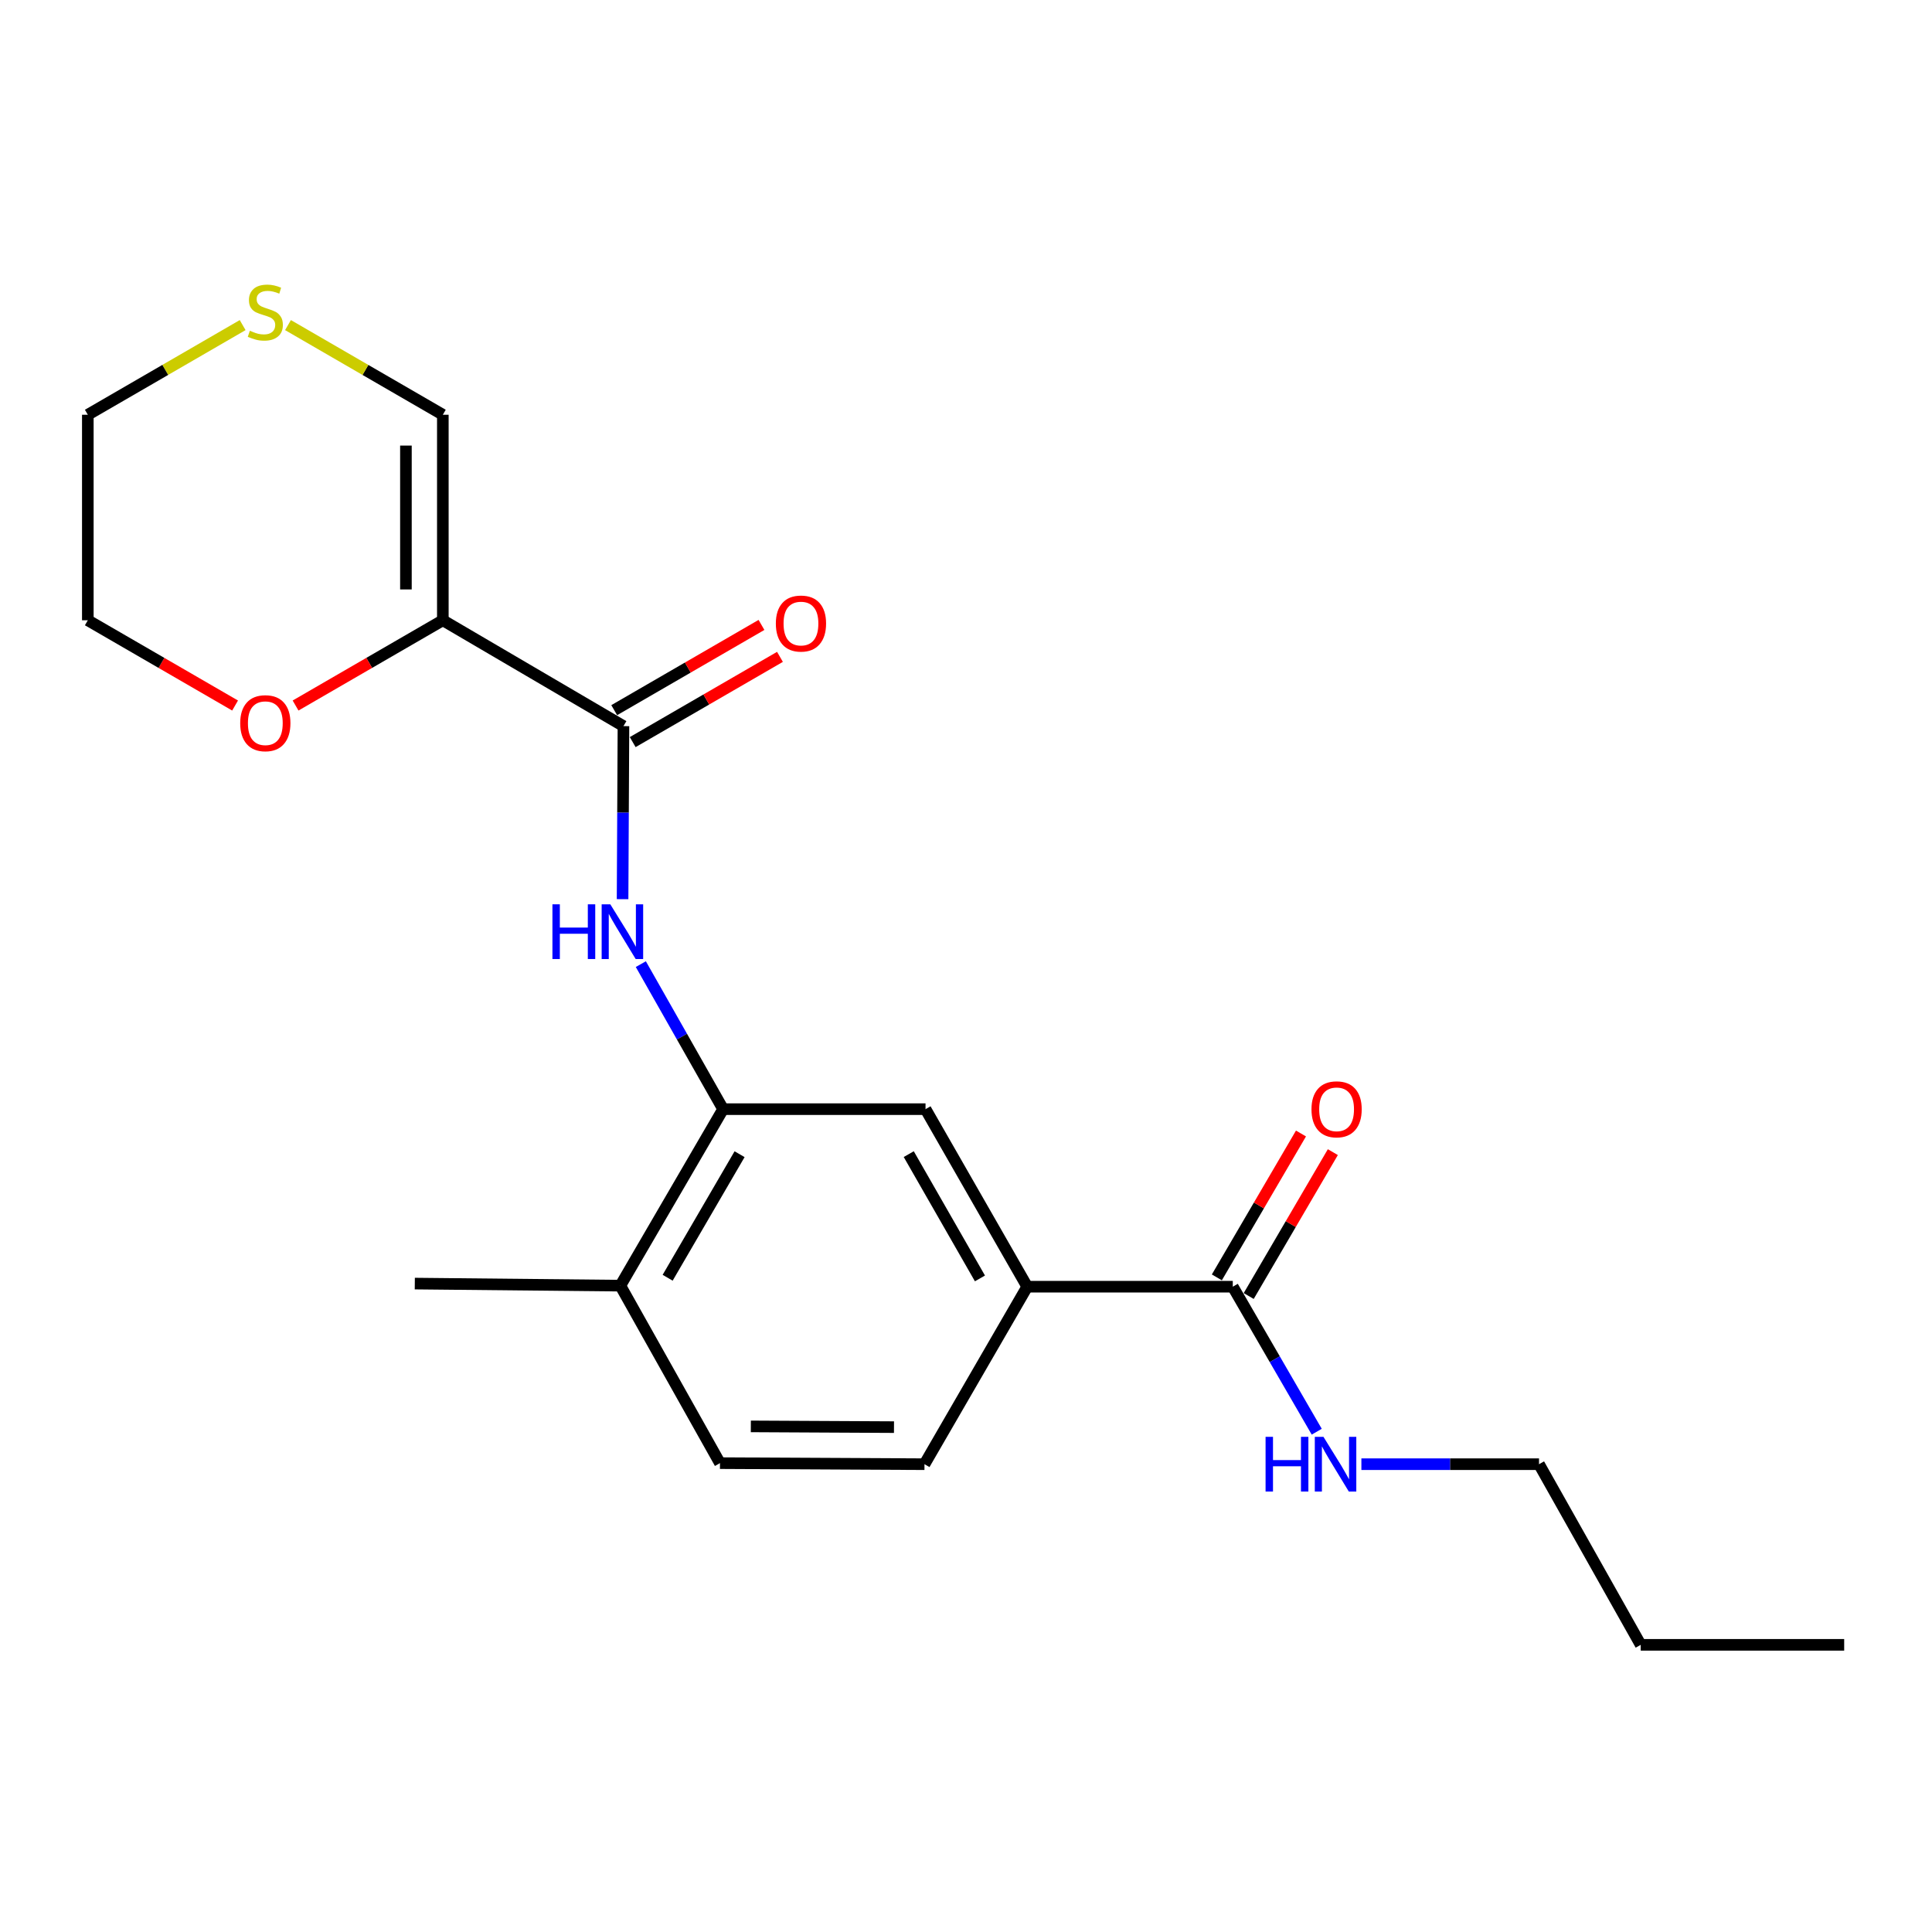 <?xml version='1.0' encoding='iso-8859-1'?>
<svg version='1.1' baseProfile='full'
              xmlns='http://www.w3.org/2000/svg'
                      xmlns:rdkit='http://www.rdkit.org/xml'
                      xmlns:xlink='http://www.w3.org/1999/xlink'
                  xml:space='preserve'
width='1000px' height='1000px' viewBox='0 0 1000 1000'>
<!-- END OF HEADER -->
<rect style='opacity:1.0;fill:#FFFFFF;stroke:none' width='1000' height='1000' x='0' y='0'> </rect>
<path class='bond-0' d='M 229.209,321.051 L 322.699,375.846' style='fill:none;fill-rule:evenodd;stroke:#000000;stroke-width:6px;stroke-linecap:butt;stroke-linejoin:miter;stroke-opacity:1' />
<path class='bond-6' d='M 229.209,321.051 L 229.209,214.677' style='fill:none;fill-rule:evenodd;stroke:#000000;stroke-width:6px;stroke-linecap:butt;stroke-linejoin:miter;stroke-opacity:1' />
<path class='bond-6' d='M 210.105,305.095 L 210.105,230.633' style='fill:none;fill-rule:evenodd;stroke:#000000;stroke-width:6px;stroke-linecap:butt;stroke-linejoin:miter;stroke-opacity:1' />
<path class='bond-7' d='M 229.209,321.051 L 191.097,343.116' style='fill:none;fill-rule:evenodd;stroke:#000000;stroke-width:6px;stroke-linecap:butt;stroke-linejoin:miter;stroke-opacity:1' />
<path class='bond-7' d='M 191.097,343.116 L 152.986,365.181' style='fill:none;fill-rule:evenodd;stroke:#FF0000;stroke-width:6px;stroke-linecap:butt;stroke-linejoin:miter;stroke-opacity:1' />
<path class='bond-1' d='M 322.699,375.846 L 322.471,420.629' style='fill:none;fill-rule:evenodd;stroke:#000000;stroke-width:6px;stroke-linecap:butt;stroke-linejoin:miter;stroke-opacity:1' />
<path class='bond-1' d='M 322.471,420.629 L 322.243,465.411' style='fill:none;fill-rule:evenodd;stroke:#0000FF;stroke-width:6px;stroke-linecap:butt;stroke-linejoin:miter;stroke-opacity:1' />
<path class='bond-10' d='M 327.484,384.113 L 365.595,362.052' style='fill:none;fill-rule:evenodd;stroke:#000000;stroke-width:6px;stroke-linecap:butt;stroke-linejoin:miter;stroke-opacity:1' />
<path class='bond-10' d='M 365.595,362.052 L 403.707,339.992' style='fill:none;fill-rule:evenodd;stroke:#FF0000;stroke-width:6px;stroke-linecap:butt;stroke-linejoin:miter;stroke-opacity:1' />
<path class='bond-10' d='M 317.914,367.579 L 356.025,345.519' style='fill:none;fill-rule:evenodd;stroke:#000000;stroke-width:6px;stroke-linecap:butt;stroke-linejoin:miter;stroke-opacity:1' />
<path class='bond-10' d='M 356.025,345.519 L 394.137,323.459' style='fill:none;fill-rule:evenodd;stroke:#FF0000;stroke-width:6px;stroke-linecap:butt;stroke-linejoin:miter;stroke-opacity:1' />
<path class='bond-2' d='M 331.689,499.032 L 352.984,536.565' style='fill:none;fill-rule:evenodd;stroke:#0000FF;stroke-width:6px;stroke-linecap:butt;stroke-linejoin:miter;stroke-opacity:1' />
<path class='bond-2' d='M 352.984,536.565 L 374.278,574.097' style='fill:none;fill-rule:evenodd;stroke:#000000;stroke-width:6px;stroke-linecap:butt;stroke-linejoin:miter;stroke-opacity:1' />
<path class='bond-5' d='M 374.278,574.097 L 479.05,574.097' style='fill:none;fill-rule:evenodd;stroke:#000000;stroke-width:6px;stroke-linecap:butt;stroke-linejoin:miter;stroke-opacity:1' />
<path class='bond-9' d='M 374.278,574.097 L 321.086,665.454' style='fill:none;fill-rule:evenodd;stroke:#000000;stroke-width:6px;stroke-linecap:butt;stroke-linejoin:miter;stroke-opacity:1' />
<path class='bond-9' d='M 382.808,597.413 L 345.573,661.363' style='fill:none;fill-rule:evenodd;stroke:#000000;stroke-width:6px;stroke-linecap:butt;stroke-linejoin:miter;stroke-opacity:1' />
<path class='bond-3' d='M 638.086,665.996 L 531.691,665.996' style='fill:none;fill-rule:evenodd;stroke:#000000;stroke-width:6px;stroke-linecap:butt;stroke-linejoin:miter;stroke-opacity:1' />
<path class='bond-11' d='M 646.332,670.817 L 668.105,633.579' style='fill:none;fill-rule:evenodd;stroke:#000000;stroke-width:6px;stroke-linecap:butt;stroke-linejoin:miter;stroke-opacity:1' />
<path class='bond-11' d='M 668.105,633.579 L 689.879,596.34' style='fill:none;fill-rule:evenodd;stroke:#FF0000;stroke-width:6px;stroke-linecap:butt;stroke-linejoin:miter;stroke-opacity:1' />
<path class='bond-11' d='M 629.84,661.174 L 651.614,623.936' style='fill:none;fill-rule:evenodd;stroke:#000000;stroke-width:6px;stroke-linecap:butt;stroke-linejoin:miter;stroke-opacity:1' />
<path class='bond-11' d='M 651.614,623.936 L 673.388,586.698' style='fill:none;fill-rule:evenodd;stroke:#FF0000;stroke-width:6px;stroke-linecap:butt;stroke-linejoin:miter;stroke-opacity:1' />
<path class='bond-14' d='M 638.086,665.996 L 659.815,703.522' style='fill:none;fill-rule:evenodd;stroke:#000000;stroke-width:6px;stroke-linecap:butt;stroke-linejoin:miter;stroke-opacity:1' />
<path class='bond-14' d='M 659.815,703.522 L 681.543,741.048' style='fill:none;fill-rule:evenodd;stroke:#0000FF;stroke-width:6px;stroke-linecap:butt;stroke-linejoin:miter;stroke-opacity:1' />
<path class='bond-4' d='M 531.691,665.996 L 479.05,574.097' style='fill:none;fill-rule:evenodd;stroke:#000000;stroke-width:6px;stroke-linecap:butt;stroke-linejoin:miter;stroke-opacity:1' />
<path class='bond-4' d='M 507.218,661.706 L 470.369,597.377' style='fill:none;fill-rule:evenodd;stroke:#000000;stroke-width:6px;stroke-linecap:butt;stroke-linejoin:miter;stroke-opacity:1' />
<path class='bond-22' d='M 531.691,665.996 L 478.509,757.862' style='fill:none;fill-rule:evenodd;stroke:#000000;stroke-width:6px;stroke-linecap:butt;stroke-linejoin:miter;stroke-opacity:1' />
<path class='bond-8' d='M 229.209,214.677 L 189.137,191.473' style='fill:none;fill-rule:evenodd;stroke:#000000;stroke-width:6px;stroke-linecap:butt;stroke-linejoin:miter;stroke-opacity:1' />
<path class='bond-8' d='M 189.137,191.473 L 149.066,168.268' style='fill:none;fill-rule:evenodd;stroke:#CCCC00;stroke-width:6px;stroke-linecap:butt;stroke-linejoin:miter;stroke-opacity:1' />
<path class='bond-16' d='M 121.677,365.181 L 83.566,343.116' style='fill:none;fill-rule:evenodd;stroke:#FF0000;stroke-width:6px;stroke-linecap:butt;stroke-linejoin:miter;stroke-opacity:1' />
<path class='bond-16' d='M 83.566,343.116 L 45.455,321.051' style='fill:none;fill-rule:evenodd;stroke:#000000;stroke-width:6px;stroke-linecap:butt;stroke-linejoin:miter;stroke-opacity:1' />
<path class='bond-21' d='M 125.597,168.268 L 85.526,191.473' style='fill:none;fill-rule:evenodd;stroke:#CCCC00;stroke-width:6px;stroke-linecap:butt;stroke-linejoin:miter;stroke-opacity:1' />
<path class='bond-21' d='M 85.526,191.473 L 45.455,214.677' style='fill:none;fill-rule:evenodd;stroke:#000000;stroke-width:6px;stroke-linecap:butt;stroke-linejoin:miter;stroke-opacity:1' />
<path class='bond-13' d='M 321.086,665.454 L 372.654,757.321' style='fill:none;fill-rule:evenodd;stroke:#000000;stroke-width:6px;stroke-linecap:butt;stroke-linejoin:miter;stroke-opacity:1' />
<path class='bond-17' d='M 321.086,665.454 L 214.701,664.383' style='fill:none;fill-rule:evenodd;stroke:#000000;stroke-width:6px;stroke-linecap:butt;stroke-linejoin:miter;stroke-opacity:1' />
<path class='bond-12' d='M 478.509,757.862 L 372.654,757.321' style='fill:none;fill-rule:evenodd;stroke:#000000;stroke-width:6px;stroke-linecap:butt;stroke-linejoin:miter;stroke-opacity:1' />
<path class='bond-12' d='M 462.728,738.678 L 388.63,738.299' style='fill:none;fill-rule:evenodd;stroke:#000000;stroke-width:6px;stroke-linecap:butt;stroke-linejoin:miter;stroke-opacity:1' />
<path class='bond-18' d='M 704.651,757.862 L 750.622,757.862' style='fill:none;fill-rule:evenodd;stroke:#0000FF;stroke-width:6px;stroke-linecap:butt;stroke-linejoin:miter;stroke-opacity:1' />
<path class='bond-18' d='M 750.622,757.862 L 796.592,757.862' style='fill:none;fill-rule:evenodd;stroke:#000000;stroke-width:6px;stroke-linecap:butt;stroke-linejoin:miter;stroke-opacity:1' />
<path class='bond-15' d='M 45.455,214.677 L 45.455,321.051' style='fill:none;fill-rule:evenodd;stroke:#000000;stroke-width:6px;stroke-linecap:butt;stroke-linejoin:miter;stroke-opacity:1' />
<path class='bond-19' d='M 796.592,757.862 L 849.232,851.363' style='fill:none;fill-rule:evenodd;stroke:#000000;stroke-width:6px;stroke-linecap:butt;stroke-linejoin:miter;stroke-opacity:1' />
<path class='bond-20' d='M 849.232,851.363 L 954.545,851.363' style='fill:none;fill-rule:evenodd;stroke:#000000;stroke-width:6px;stroke-linecap:butt;stroke-linejoin:miter;stroke-opacity:1' />
<path  class='atom-2' d='M 285.937 468.071
L 289.777 468.071
L 289.777 480.111
L 304.257 480.111
L 304.257 468.071
L 308.097 468.071
L 308.097 496.391
L 304.257 496.391
L 304.257 483.311
L 289.777 483.311
L 289.777 496.391
L 285.937 496.391
L 285.937 468.071
' fill='#0000FF'/>
<path  class='atom-2' d='M 315.897 468.071
L 325.177 483.071
Q 326.097 484.551, 327.577 487.231
Q 329.057 489.911, 329.137 490.071
L 329.137 468.071
L 332.897 468.071
L 332.897 496.391
L 329.017 496.391
L 319.057 479.991
Q 317.897 478.071, 316.657 475.871
Q 315.457 473.671, 315.097 472.991
L 315.097 496.391
L 311.417 496.391
L 311.417 468.071
L 315.897 468.071
' fill='#0000FF'/>
<path  class='atom-8' d='M 124.332 374.324
Q 124.332 367.524, 127.692 363.724
Q 131.052 359.924, 137.332 359.924
Q 143.612 359.924, 146.972 363.724
Q 150.332 367.524, 150.332 374.324
Q 150.332 381.204, 146.932 385.124
Q 143.532 389.004, 137.332 389.004
Q 131.092 389.004, 127.692 385.124
Q 124.332 381.244, 124.332 374.324
M 137.332 385.804
Q 141.652 385.804, 143.972 382.924
Q 146.332 380.004, 146.332 374.324
Q 146.332 368.764, 143.972 365.964
Q 141.652 363.124, 137.332 363.124
Q 133.012 363.124, 130.652 365.924
Q 128.332 368.724, 128.332 374.324
Q 128.332 380.044, 130.652 382.924
Q 133.012 385.804, 137.332 385.804
' fill='#FF0000'/>
<path  class='atom-9' d='M 129.332 171.193
Q 129.652 171.313, 130.972 171.873
Q 132.292 172.433, 133.732 172.793
Q 135.212 173.113, 136.652 173.113
Q 139.332 173.113, 140.892 171.833
Q 142.452 170.513, 142.452 168.233
Q 142.452 166.673, 141.652 165.713
Q 140.892 164.753, 139.692 164.233
Q 138.492 163.713, 136.492 163.113
Q 133.972 162.353, 132.452 161.633
Q 130.972 160.913, 129.892 159.393
Q 128.852 157.873, 128.852 155.313
Q 128.852 151.753, 131.252 149.553
Q 133.692 147.353, 138.492 147.353
Q 141.772 147.353, 145.492 148.913
L 144.572 151.993
Q 141.172 150.593, 138.612 150.593
Q 135.852 150.593, 134.332 151.753
Q 132.812 152.873, 132.852 154.833
Q 132.852 156.353, 133.612 157.273
Q 134.412 158.193, 135.532 158.713
Q 136.692 159.233, 138.612 159.833
Q 141.172 160.633, 142.692 161.433
Q 144.212 162.233, 145.292 163.873
Q 146.412 165.473, 146.412 168.233
Q 146.412 172.153, 143.772 174.273
Q 141.172 176.353, 136.812 176.353
Q 134.292 176.353, 132.372 175.793
Q 130.492 175.273, 128.252 174.353
L 129.332 171.193
' fill='#CCCC00'/>
<path  class='atom-11' d='M 401.576 322.744
Q 401.576 315.944, 404.936 312.144
Q 408.296 308.344, 414.576 308.344
Q 420.856 308.344, 424.216 312.144
Q 427.576 315.944, 427.576 322.744
Q 427.576 329.624, 424.176 333.544
Q 420.776 337.424, 414.576 337.424
Q 408.336 337.424, 404.936 333.544
Q 401.576 329.664, 401.576 322.744
M 414.576 334.224
Q 418.896 334.224, 421.216 331.344
Q 423.576 328.424, 423.576 322.744
Q 423.576 317.184, 421.216 314.384
Q 418.896 311.544, 414.576 311.544
Q 410.256 311.544, 407.896 314.344
Q 405.576 317.144, 405.576 322.744
Q 405.576 328.464, 407.896 331.344
Q 410.256 334.224, 414.576 334.224
' fill='#FF0000'/>
<path  class='atom-12' d='M 678.82 574.177
Q 678.82 567.377, 682.18 563.577
Q 685.54 559.777, 691.82 559.777
Q 698.1 559.777, 701.46 563.577
Q 704.82 567.377, 704.82 574.177
Q 704.82 581.057, 701.42 584.977
Q 698.02 588.857, 691.82 588.857
Q 685.58 588.857, 682.18 584.977
Q 678.82 581.097, 678.82 574.177
M 691.82 585.657
Q 696.14 585.657, 698.46 582.777
Q 700.82 579.857, 700.82 574.177
Q 700.82 568.617, 698.46 565.817
Q 696.14 562.977, 691.82 562.977
Q 687.5 562.977, 685.14 565.777
Q 682.82 568.577, 682.82 574.177
Q 682.82 579.897, 685.14 582.777
Q 687.5 585.657, 691.82 585.657
' fill='#FF0000'/>
<path  class='atom-15' d='M 655.059 743.702
L 658.899 743.702
L 658.899 755.742
L 673.379 755.742
L 673.379 743.702
L 677.219 743.702
L 677.219 772.022
L 673.379 772.022
L 673.379 758.942
L 658.899 758.942
L 658.899 772.022
L 655.059 772.022
L 655.059 743.702
' fill='#0000FF'/>
<path  class='atom-15' d='M 685.019 743.702
L 694.299 758.702
Q 695.219 760.182, 696.699 762.862
Q 698.179 765.542, 698.259 765.702
L 698.259 743.702
L 702.019 743.702
L 702.019 772.022
L 698.139 772.022
L 688.179 755.622
Q 687.019 753.702, 685.779 751.502
Q 684.579 749.302, 684.219 748.622
L 684.219 772.022
L 680.539 772.022
L 680.539 743.702
L 685.019 743.702
' fill='#0000FF'/>
</svg>
